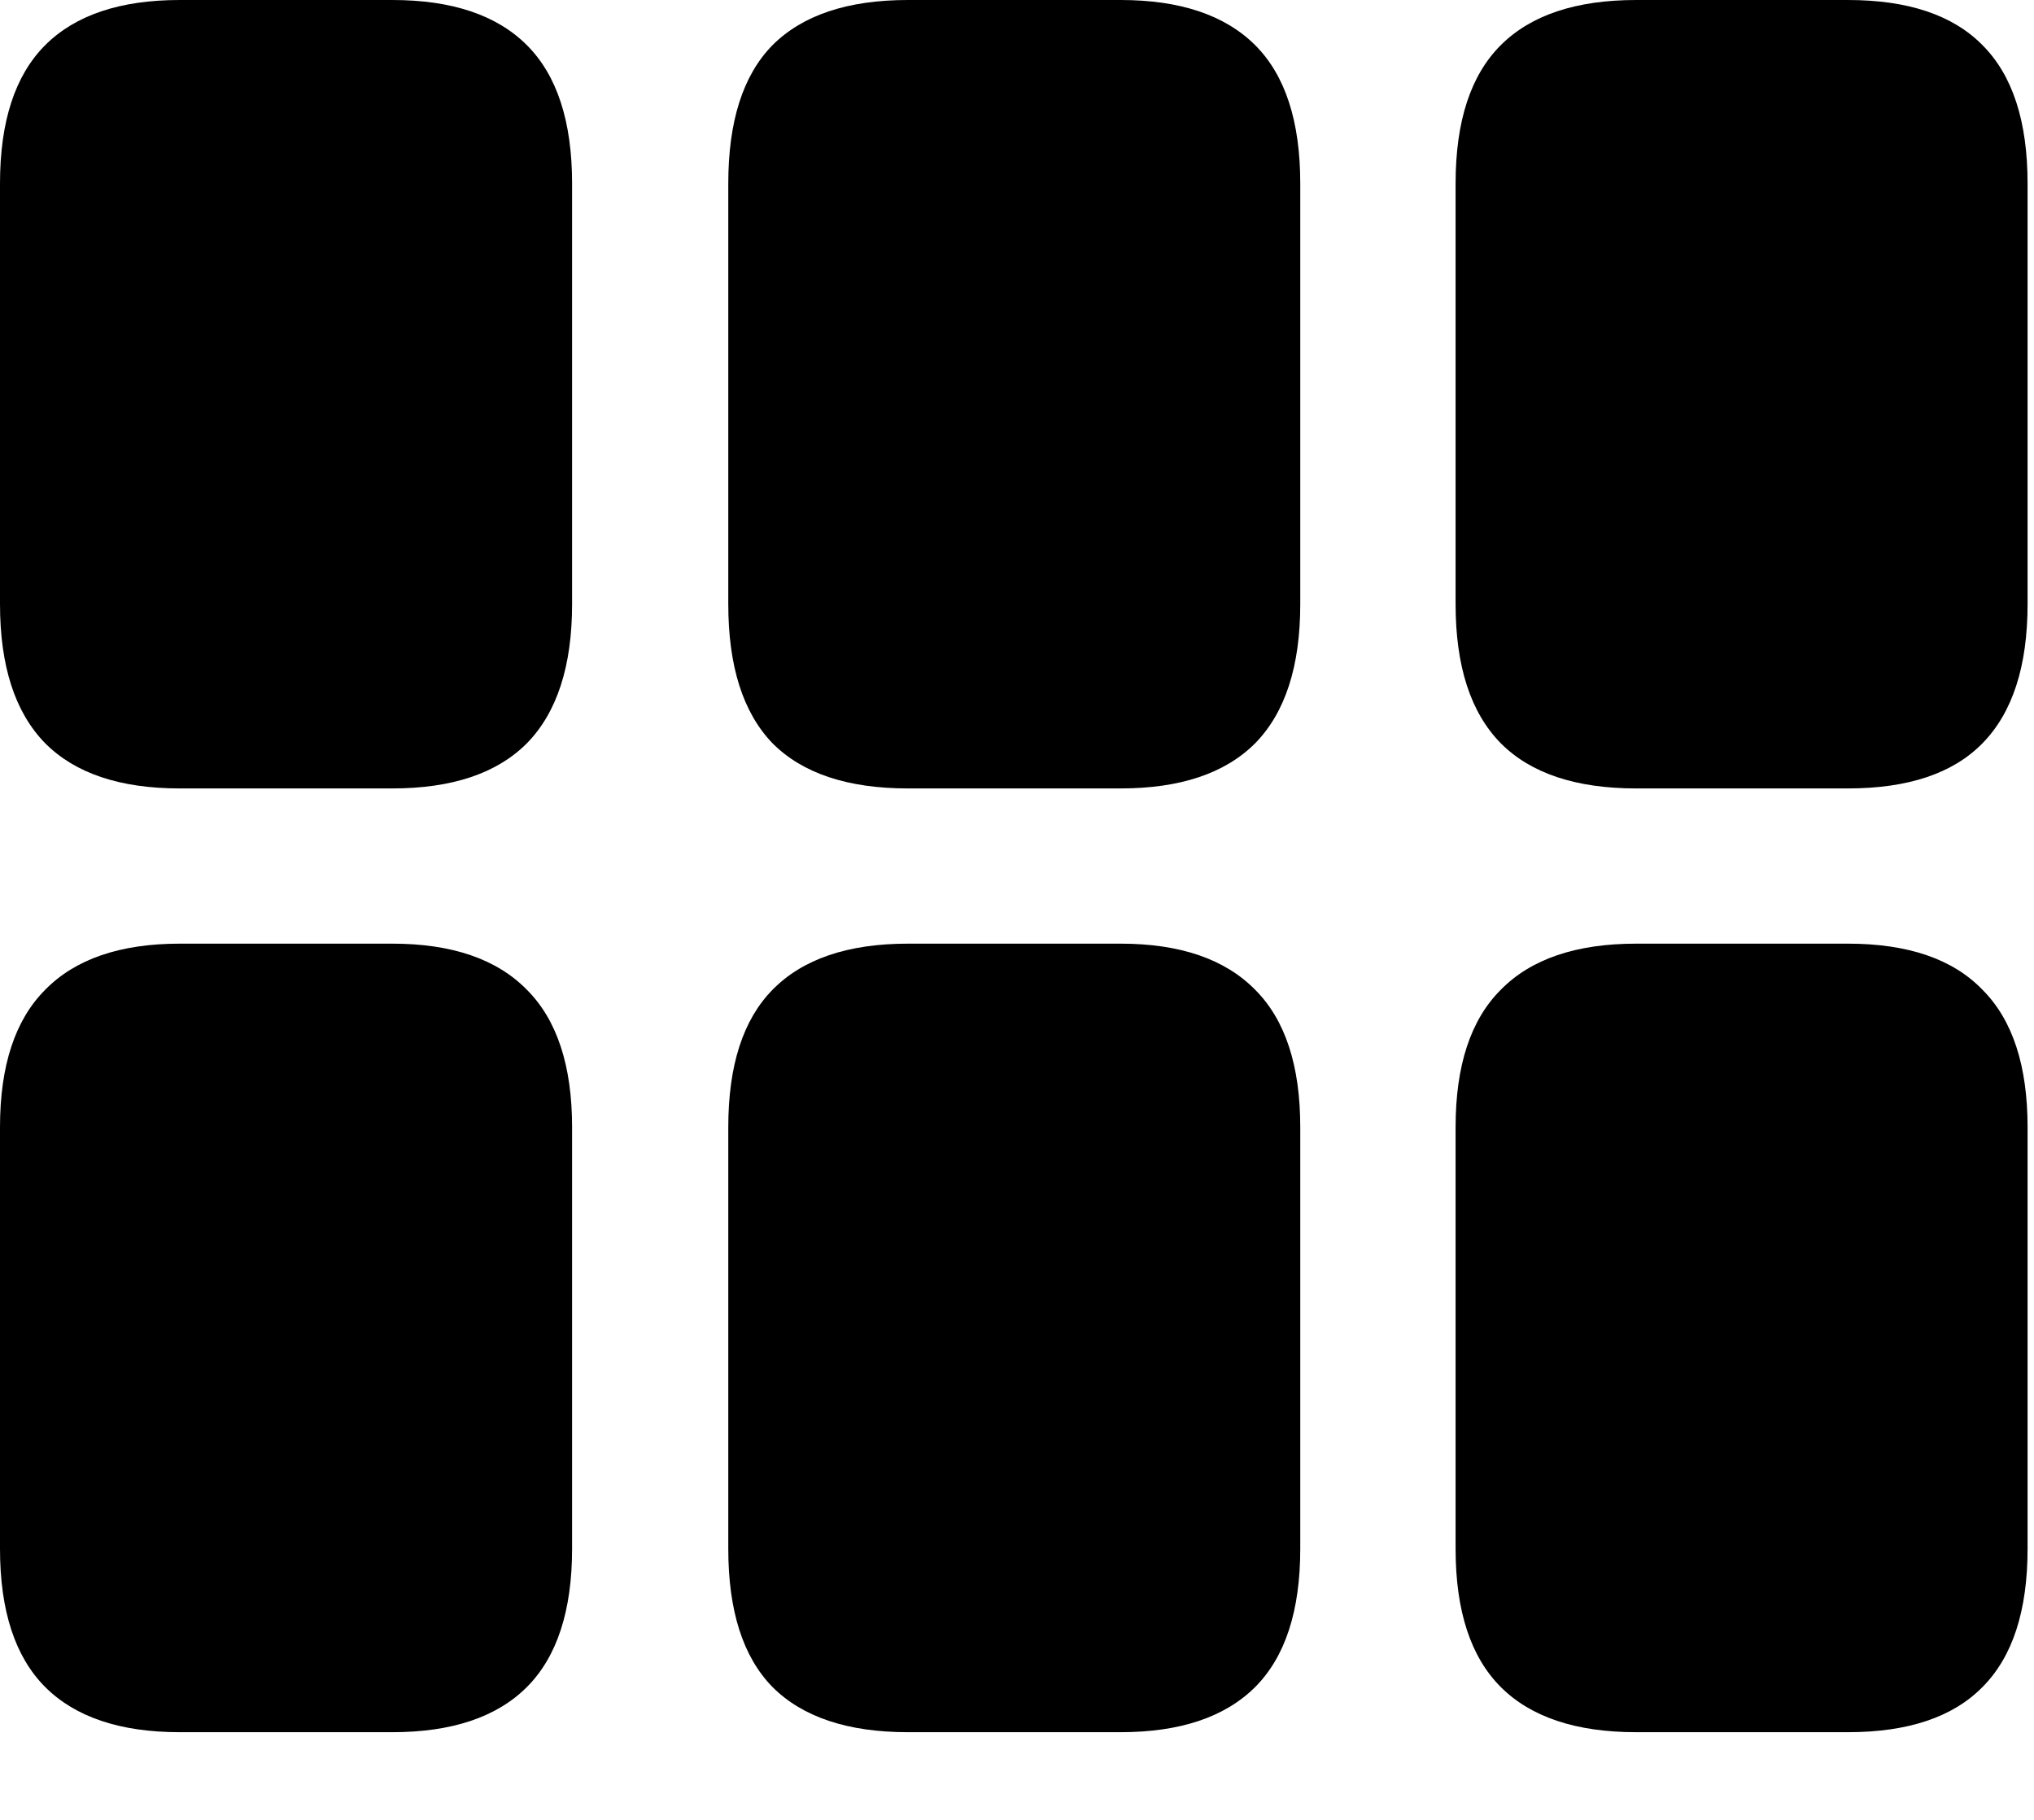<svg width="19" height="17" viewBox="0 0 19 17" fill="none" xmlns="http://www.w3.org/2000/svg">
<path d="M1.679 7.365C1.122 7.365 0.703 7.225 0.422 6.943C0.141 6.656 0 6.223 0 5.643V1.714C0 1.134 0.141 0.703 0.422 0.422C0.703 0.141 1.122 0 1.679 0H3.665C4.222 0 4.641 0.141 4.922 0.422C5.203 0.703 5.344 1.134 5.344 1.714V5.643C5.344 6.223 5.203 6.656 4.922 6.943C4.641 7.225 4.222 7.365 3.665 7.365H1.679ZM8.481 7.365C7.919 7.365 7.497 7.225 7.216 6.943C6.94 6.656 6.803 6.223 6.803 5.643V1.714C6.803 1.134 6.94 0.703 7.216 0.422C7.497 0.141 7.919 0 8.481 0H10.468C11.024 0 11.443 0.141 11.725 0.422C12.006 0.703 12.146 1.134 12.146 1.714V5.643C12.146 6.223 12.006 6.656 11.725 6.943C11.443 7.225 11.024 7.365 10.468 7.365H8.481ZM15.284 7.365C14.722 7.365 14.3 7.225 14.019 6.943C13.737 6.656 13.597 6.223 13.597 5.643V1.714C13.597 1.134 13.737 0.703 14.019 0.422C14.3 0.141 14.722 0 15.284 0H17.262C17.824 0 18.243 0.141 18.519 0.422C18.8 0.703 18.94 1.134 18.94 1.714V5.643C18.94 6.223 18.8 6.656 18.519 6.943C18.243 7.225 17.824 7.365 17.262 7.365H15.284ZM1.679 16.181C1.122 16.181 0.703 16.04 0.422 15.759C0.141 15.477 0 15.047 0 14.467V10.529C0 9.955 0.141 9.527 0.422 9.246C0.703 8.959 1.122 8.815 1.679 8.815H3.665C4.222 8.815 4.641 8.959 4.922 9.246C5.203 9.527 5.344 9.955 5.344 10.529V14.467C5.344 15.047 5.203 15.477 4.922 15.759C4.641 16.04 4.222 16.181 3.665 16.181H1.679ZM8.481 16.181C7.919 16.181 7.497 16.04 7.216 15.759C6.94 15.477 6.803 15.047 6.803 14.467V10.529C6.803 9.955 6.94 9.527 7.216 9.246C7.497 8.959 7.919 8.815 8.481 8.815H10.468C11.024 8.815 11.443 8.959 11.725 9.246C12.006 9.527 12.146 9.955 12.146 10.529V14.467C12.146 15.047 12.006 15.477 11.725 15.759C11.443 16.04 11.024 16.181 10.468 16.181H8.481ZM15.284 16.181C14.722 16.181 14.3 16.04 14.019 15.759C13.737 15.477 13.597 15.047 13.597 14.467V10.529C13.597 9.955 13.737 9.527 14.019 9.246C14.3 8.959 14.722 8.815 15.284 8.815H17.262C17.824 8.815 18.243 8.959 18.519 9.246C18.8 9.527 18.94 9.955 18.94 10.529V14.467C18.94 15.047 18.8 15.477 18.519 15.759C18.243 16.04 17.824 16.181 17.262 16.181H15.284Z" fill="black"/>
</svg>
